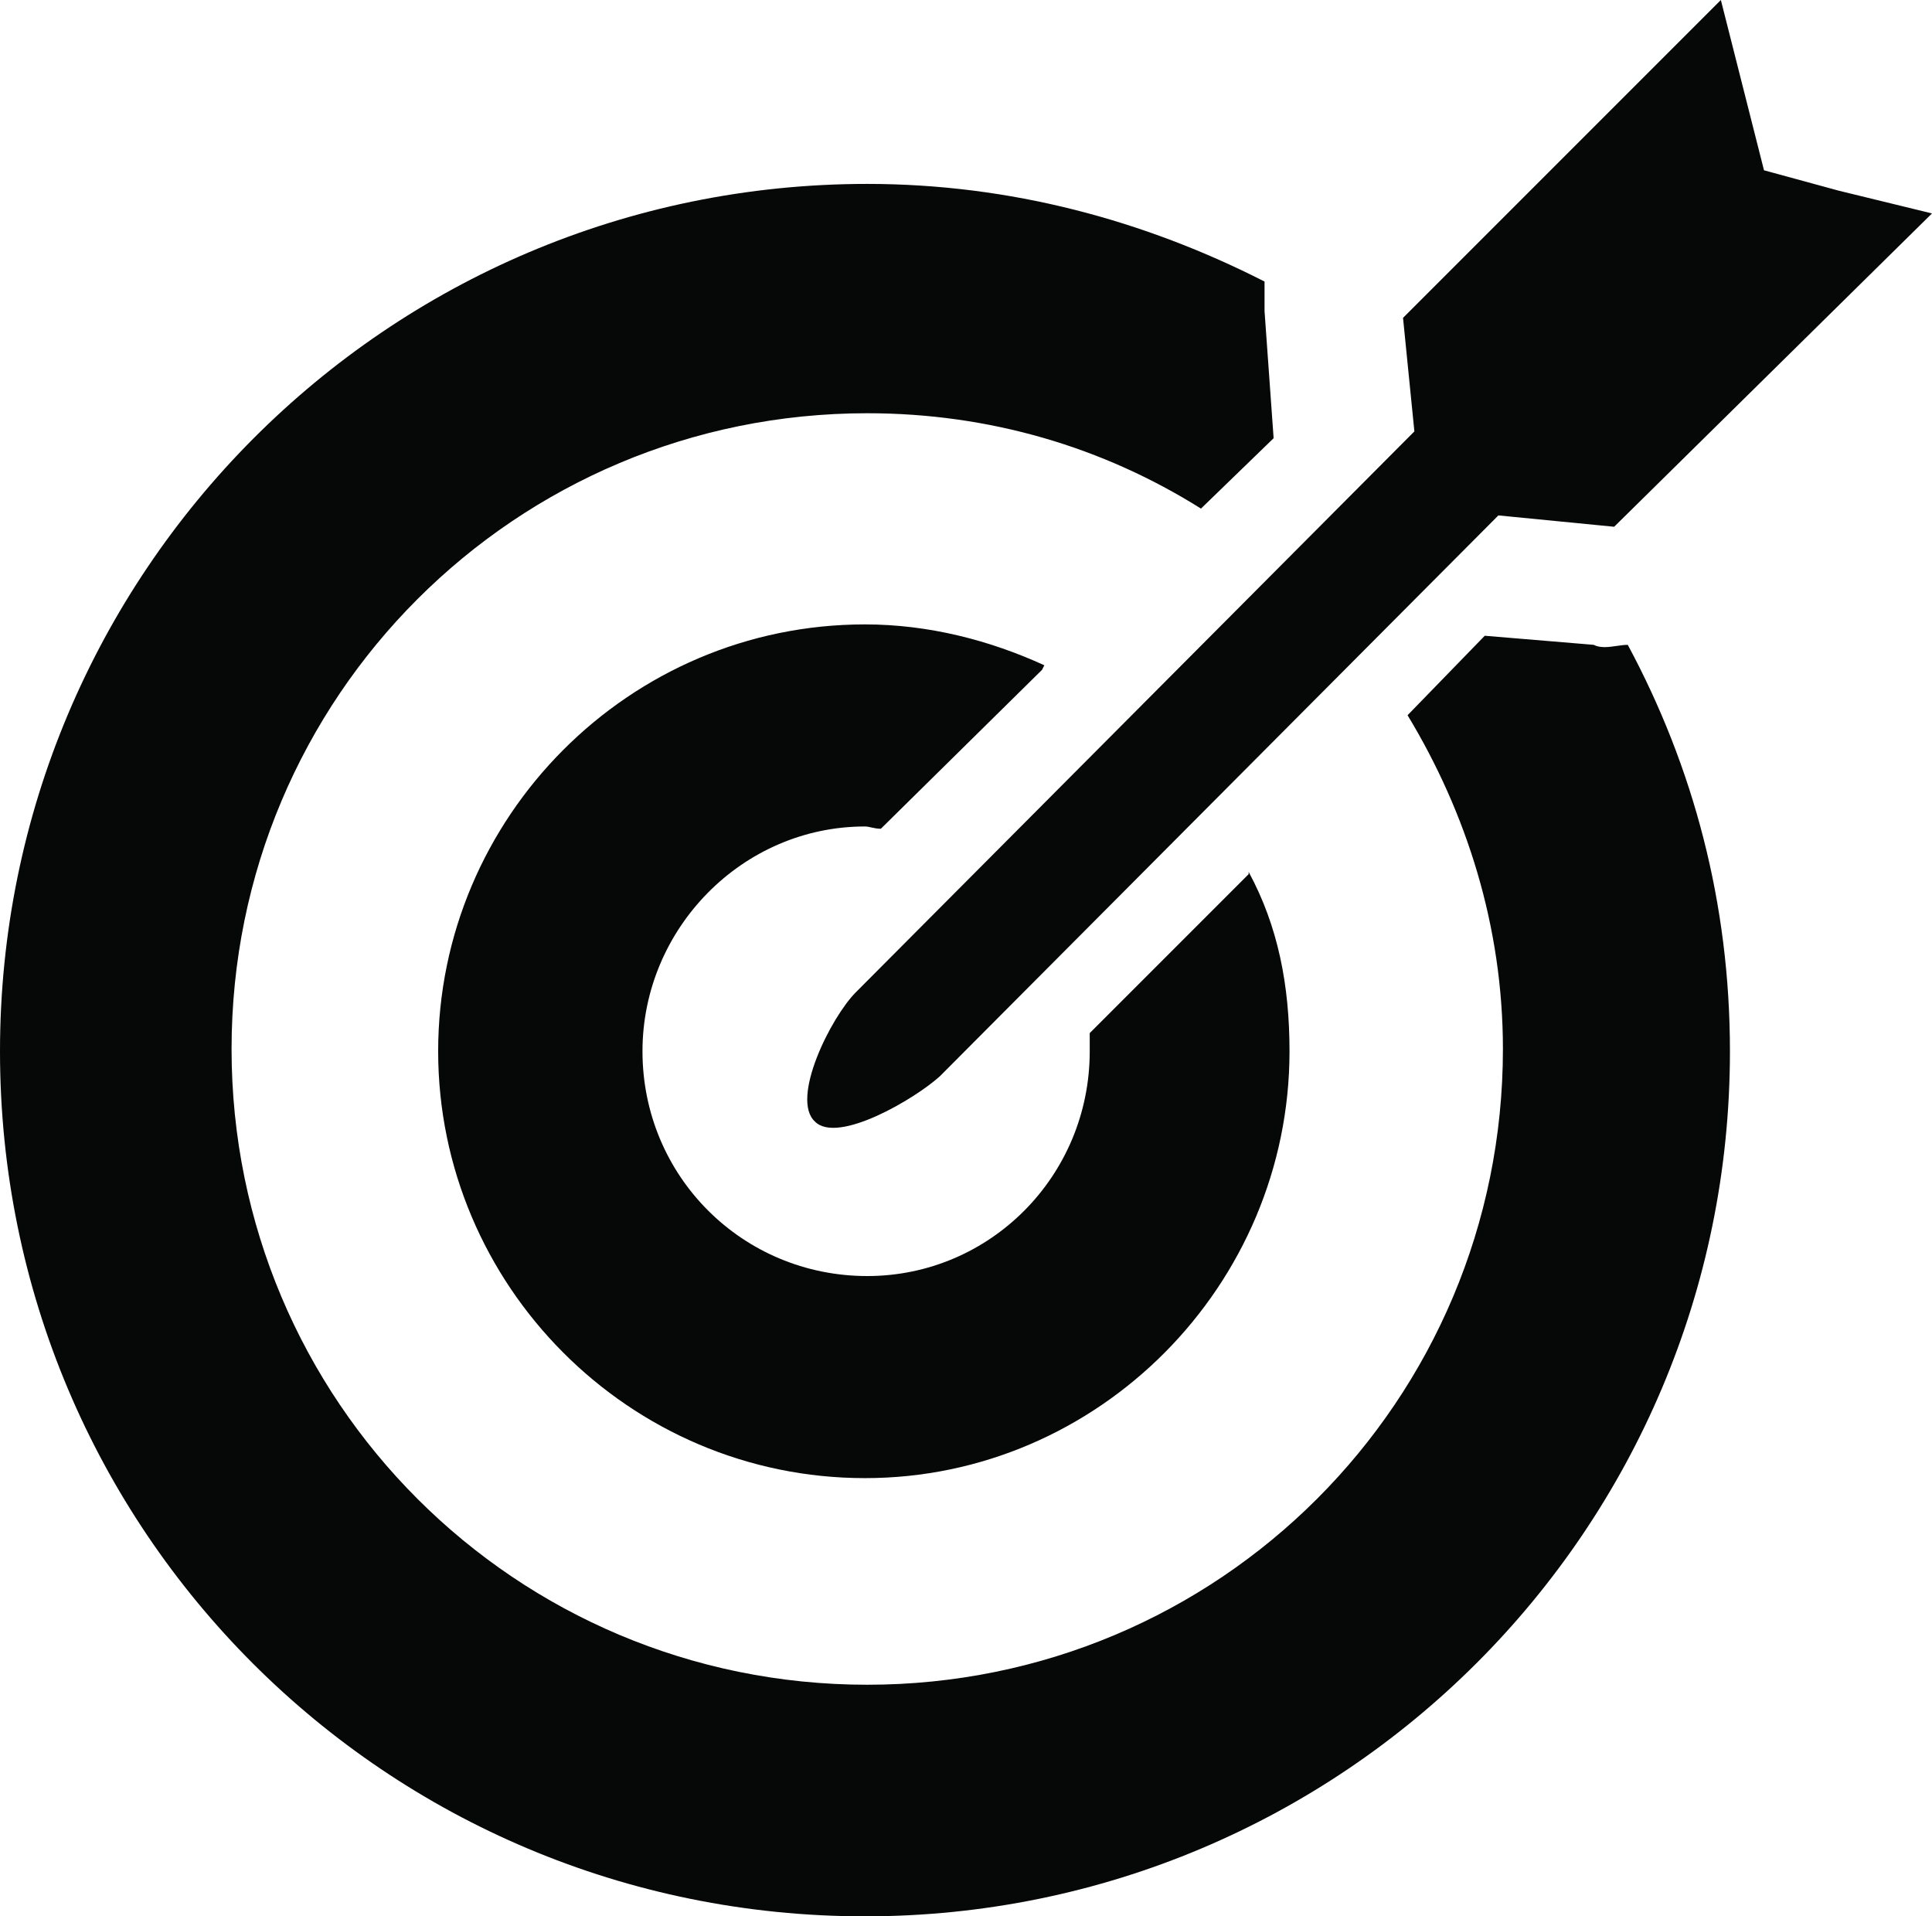 <?xml version="1.0" encoding="utf-8"?>
<!-- Generator: Adobe Illustrator 18.0.0, SVG Export Plug-In . SVG Version: 6.00 Build 0)  -->
<!DOCTYPE svg PUBLIC "-//W3C//DTD SVG 1.1//EN" "http://www.w3.org/Graphics/SVG/1.1/DTD/svg11.dtd">
<svg version="1.1"
	 id="Calque_1" image-rendering="optimizeQuality" text-rendering="geometricPrecision" shape-rendering="geometricPrecision"
	 xmlns="http://www.w3.org/2000/svg" xmlns:xlink="http://www.w3.org/1999/xlink" x="0px" y="0px" viewBox="0 0 85.1 84.4"
	 enable-background="new 0 0 85.1 84.4" xml:space="preserve">
<g id="Plan_x0020_1">
	<path fill="#060808" d="M76,9.7l-8.2,8.5l-0.1,0.1l-0.1-0.1l-0.3-0.3l-0.1-0.1l0.1-0.1l8.2-8.5L75.6,9l0.1,0.1L76,9.5l0.2,0.1
		L76,9.7L76,9.7z M73.5,7.6L65.3,16l-0.1,0.1L65.1,16l-0.3-0.3l-0.1-0.1l0.1-0.1L73,7l0.1-0.1L73.3,7l0.2,0.3l0.2,0.1L73.5,7.6
		L73.5,7.6z M78.7,12.2l-8.4,8.4l-0.1,0.2l-0.1-0.2l-0.3-0.2l-0.1-0.1l0.1-0.2l8.4-8.4l0.1-0.2l0.1,0.2l0.3,0.2l0.1,0.2
		C78.8,12.1,78.7,12.2,78.7,12.2z M38.1,84.4c21,0,38.1-17,38.1-38.1c0-6.5-1.6-12.5-4.5-17.9c-0.3,0-0.7,0.1-1,0.1
		c-0.1,0-0.3,0-0.5-0.1L65.4,28L62,31.5c2.6,4.3,4.2,9.3,4.2,14.7c0,15.5-12.5,28-28,28c-15.5,0-28-12.5-28-28c0-15.5,12.5-28,28-28
		c5.4,0,10.4,1.5,14.7,4.2l3.2-3.1l-0.4-5.6c0-0.4,0-0.9,0-1.3c-5.3-2.7-11.2-4.3-17.5-4.3C17,8.1,0,25.3,0,46.3
		C0,67.4,17,84.4,38.1,84.4L38.1,84.4L38.1,84.4z M38.1,36.4c0.2,0,0.4,0.1,0.7,0.1l7.1-7l0.1-0.2c-2.4-1.1-5.1-1.8-7.9-1.8
		c-10.4,0-18.8,8.5-18.8,18.8c0,10.3,8.4,18.8,18.8,18.8c10.3,0,18.7-8.5,18.7-18.8c0-2.9-0.5-5.5-1.8-7.9L55,38.5l-7,7
		c0,0.3,0,0.5,0,0.8c0,5.5-4.4,9.9-9.8,9.9c-5.5,0-9.9-4.4-9.9-9.9C28.3,40.9,32.7,36.4,38.1,36.4L38.1,36.4L38.1,36.4z M71.1,23.2
		l-5.1-0.5L41.4,47.4c-1.1,1-4.5,3-5.5,2c-1.1-1,0.7-4.6,1.8-5.7L62.3,19L61.8,14l14-14l1.9,7.5L81,8.4l0,0l4.1,1L71.1,23.2
		L71.1,23.2z M82.4,7L81,8.4L82.4,7z"/>
</g>
</svg>
